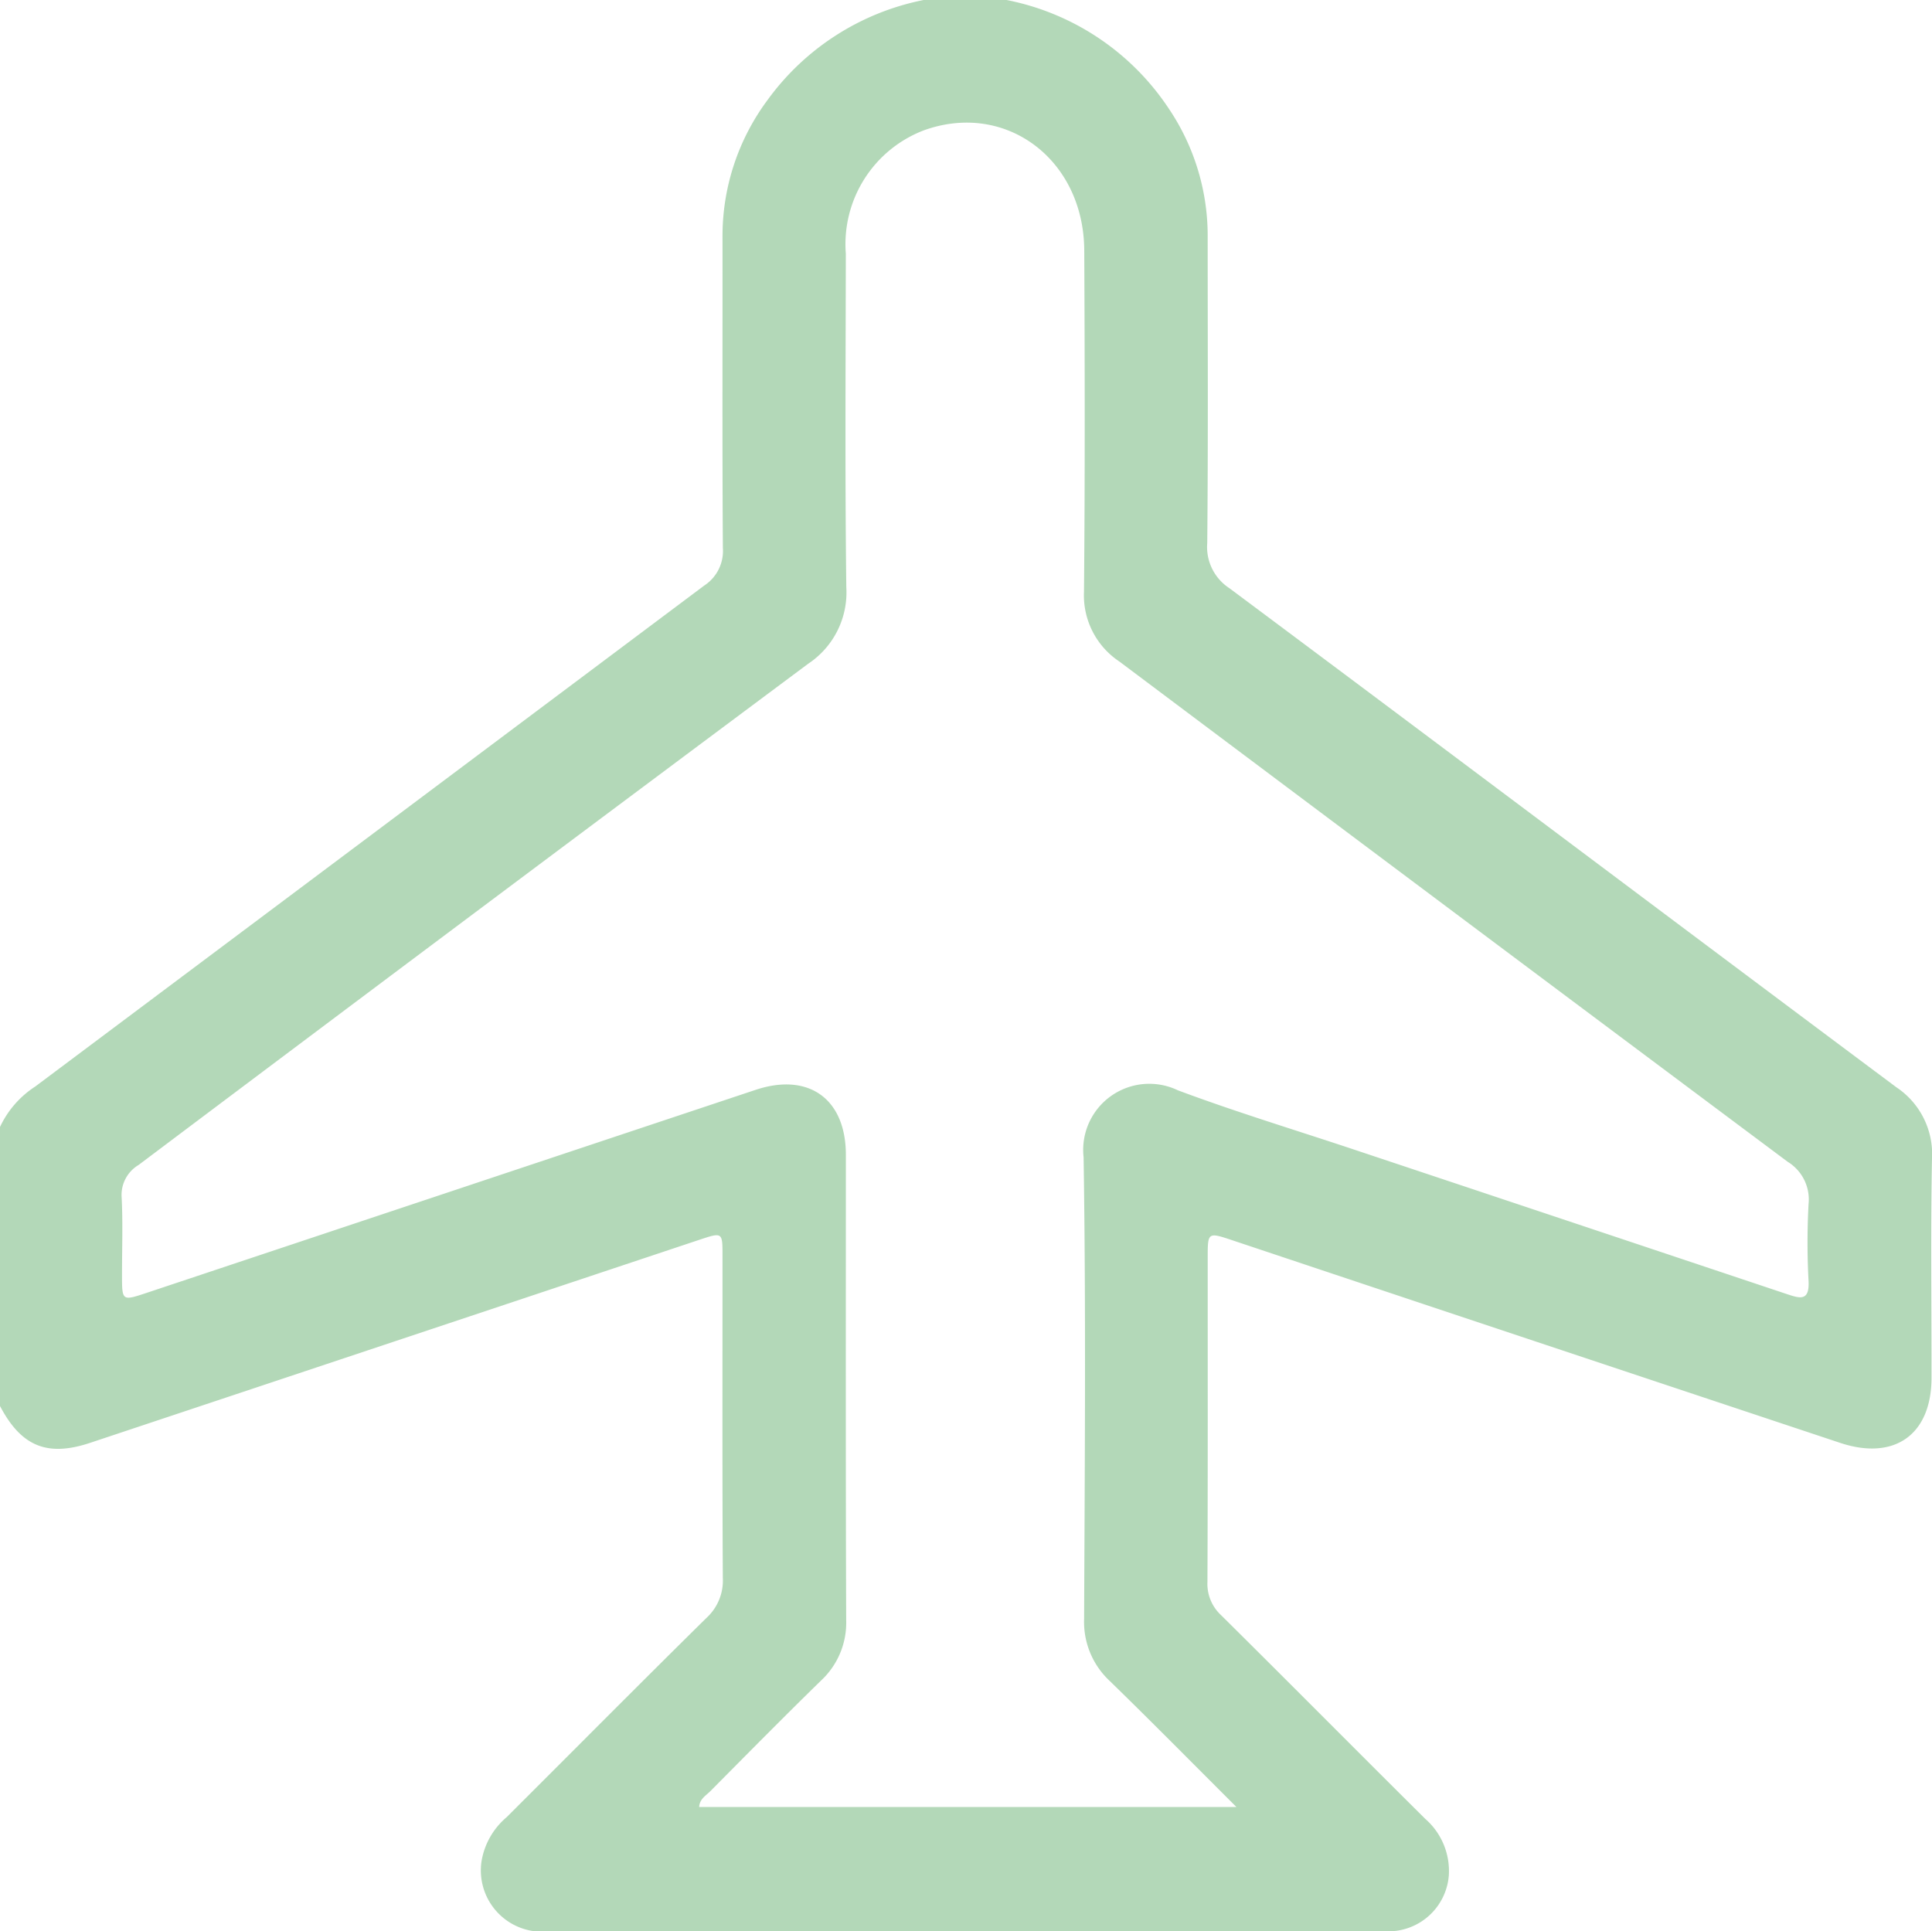<svg id="Group_437" data-name="Group 437" xmlns="http://www.w3.org/2000/svg" xmlns:xlink="http://www.w3.org/1999/xlink" width="79.617" height="79.598" viewBox="0 0 79.617 79.598">
  <defs>
    <clipPath id="clip-path">
      <rect id="Rectangle_453" data-name="Rectangle 453" width="79.617" height="79.598" fill="#b3d8b8"/>
    </clipPath>
  </defs>
  <g id="Group_421" data-name="Group 421" clip-path="url(#clip-path)">
    <path id="Path_119" data-name="Path 119" d="M41.48,0a10.424,10.424,0,0,1,6.67,4.453,9.369,9.369,0,0,1,1.618,5.265c0,4.22.022,8.441-.018,12.66a2.027,2.027,0,0,0,.914,1.865c9.172,6.84,18.313,13.723,27.483,20.567a3.308,3.308,0,0,1,1.469,2.961c-.057,3-.016,6.006-.019,9.01,0,2.345-1.522,3.433-3.769,2.685Q63.305,55.3,50.787,51.118c-1.015-.339-1.018-.337-1.018.724,0,4.453.008,8.906-.011,13.36a1.757,1.757,0,0,0,.563,1.367c2.814,2.788,5.6,5.6,8.413,8.394a2.851,2.851,0,0,1,.97,2.351,2.5,2.5,0,0,1-2.19,2.267,5.851,5.851,0,0,1-.621.017q-17.127,0-34.253,0a2.527,2.527,0,0,1-2.792-2.913A3.029,3.029,0,0,1,20.872,74.9c2.75-2.742,5.484-5.5,8.25-8.227a2.083,2.083,0,0,0,.665-1.639c-.025-4.427-.012-8.854-.013-13.282,0-.969,0-.971-.952-.655Q16.265,55.285,3.708,59.468C1.936,60.057.867,59.6,0,57.948v-11.5A4.009,4.009,0,0,1,1.453,44.78q13.788-10.323,27.573-20.65a1.7,1.7,0,0,0,.763-1.546c-.029-4.293-.01-8.587-.015-12.88a9.393,9.393,0,0,1,1.849-5.572A10.462,10.462,0,0,1,38.063,0Zm9.473,74.475c-1.847-1.843-3.517-3.536-5.22-5.194a3.322,3.322,0,0,1-1.057-2.556c.026-6.342.078-12.685-.021-19.026a2.724,2.724,0,0,1,3.882-2.764c2.445.915,4.951,1.669,7.43,2.5q8.835,2.946,17.668,5.9c.547.183.934.3.895-.532a29.651,29.651,0,0,1,0-3.183,1.817,1.817,0,0,0-.858-1.736Q59.891,37.592,46.133,27.267a3.273,3.273,0,0,1-1.462-2.884c.043-4.685.033-9.371.011-14.056-.018-3.766-3.241-6.167-6.606-4.957a5.023,5.023,0,0,0-3.22,5.084c-.006,4.582-.037,9.164.02,13.746a3.524,3.524,0,0,1-1.563,3.15q-13.821,10.3-27.6,20.662a1.437,1.437,0,0,0-.7,1.343c.054,1.059.014,2.122.015,3.183,0,1.082,0,1.083,1,.752q12.555-4.187,25.11-8.372c2.192-.729,3.718.375,3.72,2.675,0,6.394-.011,12.788.013,19.182a3.252,3.252,0,0,1-1.035,2.487c-1.536,1.5-3.046,3.031-4.559,4.556-.182.184-.452.329-.464.658Z" fill="#b3d8b8"/>
  </g>
</svg>
